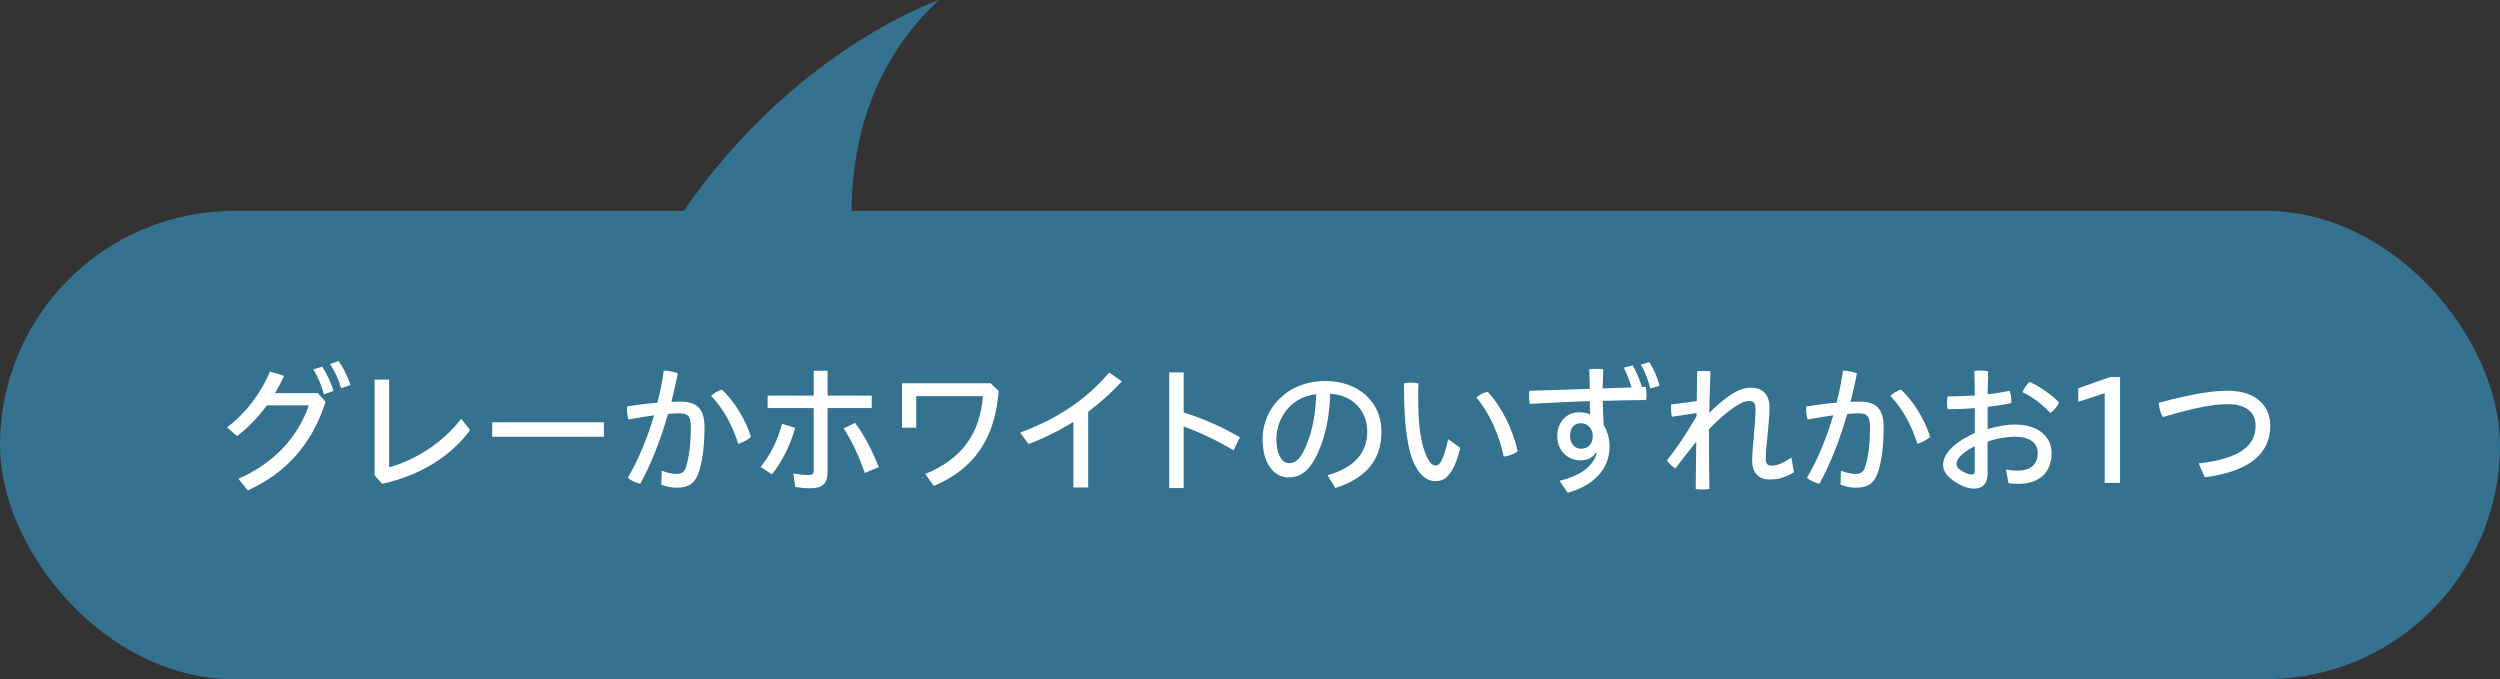 <?xml version="1.0" encoding="UTF-8"?><svg id="_レイヤー_2" xmlns="http://www.w3.org/2000/svg" viewBox="0 0 572.54 155.56"><rect x="0" y="0" width="572.54" height="155.56" fill="#333333" stroke="none"/><defs><style>.cls-1{fill:#fff;}.cls-2{fill:#357290;}</style></defs><g id="_プレゼント"><g><rect class="cls-2" x="0" y="48.3" width="572.54" height="107.25" rx="53.63" ry="53.63"/><path class="cls-2" d="M197.14,67.16S185.94,26.87,215.05,0c0,0-41.3,14.03-67.16,62.69l49.25,4.48Z"/><g><path class="cls-1" d="M72.8,90.04l1.76,1.98c-3.17,10.01-9.38,16.48-17.82,20.29l-2.14-2.66c8.06-3.52,13.63-9.5,16.13-16.83h-9.6c-2.02,2.75-4.35,5.18-6.85,7.04l-2.27-1.98c4.16-3.17,7.68-7.65,9.82-12.8l3.23,.99c-.61,1.34-1.31,2.69-2.08,3.97h9.82Zm.99-6.08c.96,1.41,1.98,3.62,2.59,5.54l-2.18,.83c-.58-2.14-1.44-4.1-2.43-5.73l2.02-.64Zm3.71-1.28c1.12,1.44,2.08,3.49,2.78,5.47l-2.14,.77c-.58-2.02-1.54-4.03-2.56-5.54l1.92-.7Z"/><path class="cls-1" d="M89.12,86.94v20.06c5.6-1.47,12.13-5.38,16.51-11.1l2.02,2.59c-4.54,6.21-11.65,10.43-20.13,12.32l-1.73-1.95v-21.92h3.33Z"/><path class="cls-1" d="M138.3,96.7v3.33h-25.57v-3.33h25.57Z"/><path class="cls-1" d="M151.55,107.8c1.15,.45,2.4,.74,3.36,.74,1.18,0,1.82-.38,2.24-1.73,.67-2.24,1.06-5.18,1.06-8.89,0-2.53-.54-3.26-2.62-3.26-.74,0-1.6,.03-2.59,.13-1.63,5.66-3.81,11.39-6.37,16-.96-.22-2.11-.7-2.85-1.38,2.43-4.1,4.48-9.12,6.02-14.3-1.86,.26-3.87,.58-5.86,.96-.26-.74-.35-1.6-.35-2.43,0-.19,0-.38,.03-.58,2.43-.35,4.77-.67,6.94-.83,.64-2.5,1.12-4.96,1.47-7.36,1.06,.03,2.18,.26,3.2,.61-.42,2.08-.9,4.29-1.47,6.56,.74-.03,1.44-.06,2.08-.06,4.19,0,5.5,2.11,5.5,5.89,0,4.1-.42,7.26-1.15,9.79-.9,3.07-2.46,4.03-5.22,4.03-1.22,0-2.4-.26-3.52-.7l.1-3.17Zm13.76-18.59c2.91,2.69,5.44,6.91,6.66,10.82-.67,.67-1.79,1.31-2.91,1.6-1.31-4.22-3.46-8.16-6.21-10.97,.74-.67,1.6-1.18,2.46-1.44Z"/><path class="cls-1" d="M174.2,106.93c2.18-2.66,3.84-5.95,4.9-9.85l3.01,.9c-1.18,4.19-3.07,7.81-5.31,10.66l-2.59-1.7Zm15.33,1.18c0,2.78-1.31,3.71-4,3.71-1.09,0-2.21-.1-3.39-.29l-.45-3.1c1.31,.26,2.5,.35,3.49,.35,.83,0,1.18-.22,1.18-1.06v-14.27h-10.56v-2.85h10.56v-5.7h3.17v5.7h10.11v2.85h-10.11v14.66Zm6.3-11.26c2.08,2.78,4.03,6.5,5.41,10.14l-3.2,1.34c-1.25-3.74-2.94-7.33-4.83-10.21l2.62-1.28Z"/><path class="cls-1" d="M206.56,87.77h20.29l1.86,1.76c-.83,10.91-5.6,17.85-14.85,21.76l-1.95-2.75c8.48-3.46,12.51-9.31,13.21-17.82h-15.29v7.23h-3.26v-10.17Z"/><path class="cls-1" d="M249.21,111.64h-3.39v-15.04c-3.2,2.02-6.62,3.71-10.27,5.09l-1.92-2.62c8.13-3.01,14.78-7.2,20.41-13.76l2.88,2.05c-2.4,2.59-4.99,4.9-7.71,6.94v17.34Z"/><path class="cls-1" d="M271.07,94.46c4.03,1.22,8.7,3.23,12.9,5.7l-1.47,2.98c-3.71-2.24-7.87-4.19-11.42-5.47v14.11h-3.3v-26.49h3.3v9.18Z"/><path class="cls-1" d="M304.03,108.85c6.24-1.79,9.09-5.21,9.09-10.01s-3.33-8.38-8.48-8.67c-.19,6.3-1.47,11.1-3.49,14.88-1.7,3.17-3.68,4.29-6.05,4.29-3.23,0-5.95-3.04-5.95-8.8,0-6.82,5.44-13.28,14.4-13.28,7.52,0,12.83,4.77,12.83,11.58s-3.9,10.78-10.56,12.93l-1.79-2.91Zm-11.71-8.35c0,4.1,1.57,5.57,2.88,5.57,1.12,0,2.14-.51,3.17-2.4,1.79-3.39,2.88-7.65,3.07-13.41-6.17,.74-9.12,5.82-9.12,10.24Z"/><path class="cls-1" d="M334.43,102.58c-.7,2.88-1.54,4.83-2.5,5.98-.93,1.25-1.92,1.63-3.2,1.63-1.5,0-3.14-.77-4.58-3.46-1.76-3.39-2.62-8.77-2.62-18.94,.48-.1,.99-.16,1.5-.16,.61,0,1.25,.06,1.82,.19-.06,1.38-.06,2.56-.06,3.52,0,6.11,.61,10.5,2.08,13.5,.74,1.41,1.28,1.76,1.92,1.76,.35,0,.67-.1,1.02-.61,.54-.74,1.15-2.21,1.86-5.41l2.75,1.98Zm6.3-12.83c3.2,3.42,5.73,8.64,6.85,13.6-.8,.64-2.05,1.06-3.2,1.22-1.02-4.93-3.26-10.02-6.27-13.54,.74-.64,1.66-1.15,2.62-1.28Z"/><path class="cls-1" d="M373.89,83.67c.8,1.31,1.6,3.17,2.14,4.96,.29,0,.58-.03,.86-.03,.13,.58,.19,1.15,.19,1.73,0,.42-.03,.86-.1,1.28-3.39,.03-6.4,.1-9.92,.19,.03,1.89,.1,3.74,.22,5.6,.86,1.38,1.34,3.07,1.34,4.86,0,5.12-3.55,8.9-9.6,10.59l-1.86-2.75c4.99-1.18,7.78-3.46,8.54-6.4l-.13-.06c-.93,1.28-2.11,1.79-3.65,1.79-2.72,0-5.28-2.02-5.28-5.6,0-2.98,1.98-5.41,5.02-5.41,.96,0,1.82,.16,2.53,.51-.06-.9-.1-1.98-.1-3.07-4.54,.16-9.15,.35-13.73,.64-.13-.58-.19-1.18-.19-1.82,0-.38,.03-.8,.1-1.18,4.54-.16,9.18-.29,13.82-.45-.03-1.47-.06-2.98-.13-4.48,.48-.06,1.02-.1,1.57-.1,.58,0,1.12,.03,1.63,.1-.06,1.44-.1,2.98-.13,4.38,2.14-.06,4.35-.16,6.62-.22-.45-1.57-1.09-3.26-1.79-4.51l1.98-.54Zm-11.81,19.1c1.66,0,2.69-1.09,2.69-2.91,0-1.6-1.09-2.94-2.75-2.94-1.5,0-2.46,1.15-2.46,2.88,0,2.02,1.28,2.98,2.53,2.98Zm15.62-19.84c1.02,1.5,1.82,3.42,2.37,5.41l-2.11,.64c-.51-1.92-1.18-3.81-2.18-5.47l1.92-.58Z"/><path class="cls-1" d="M388.54,94.58l-5.66,.86c-.13-.64-.19-1.31-.19-1.98,0-.29,0-.58,.03-.86,1.89-.19,3.87-.42,5.86-.74l.1-6.85c.48-.03,.99-.06,1.54-.06,.51,0,1.06,.03,1.5,.06-.13,3.33-.19,6.46-.26,9.54,1.25-1.28,2.94-2.75,4.38-3.78,2.02-1.41,3.52-1.98,5.15-1.98,2.91,0,4.25,1.82,4.25,4.48,0,3.84-.86,8.93-.86,11.81,0,1.09,.42,1.57,1.34,1.57,1.02,0,2.24-.35,4.54-1.86l.58,3.39c-2.18,1.25-3.62,1.63-5.57,1.63-2.72,0-4-1.7-4-4.35s.77-8.22,.77-11.9c0-1.22-.48-1.73-1.34-1.73-.99,0-1.98,.35-3.46,1.38-1.76,1.18-3.87,2.98-5.86,5.09v2.62c0,3.71,.03,7.42,.1,11.07-.45,.06-1.02,.1-1.57,.1s-1.09-.03-1.57-.1l.13-10.85c-1.5,1.86-3.2,4.06-4.8,6.14-.67-.45-1.44-1.12-1.92-1.82,2.21-2.78,4.51-6.21,6.78-10.14v-.74Z"/><path class="cls-1" d="M421.6,107.8c1.15,.45,2.4,.74,3.36,.74,1.18,0,1.82-.38,2.24-1.73,.67-2.24,1.06-5.18,1.06-8.89,0-2.53-.54-3.26-2.62-3.26-.74,0-1.6,.03-2.59,.13-1.63,5.66-3.81,11.39-6.37,16-.96-.22-2.11-.7-2.85-1.38,2.43-4.1,4.48-9.12,6.02-14.3-1.86,.26-3.87,.58-5.86,.96-.26-.74-.35-1.6-.35-2.43,0-.19,0-.38,.03-.58,2.43-.35,4.77-.67,6.94-.83,.64-2.5,1.12-4.96,1.47-7.36,1.06,.03,2.18,.26,3.2,.61-.42,2.08-.9,4.29-1.47,6.56,.74-.03,1.44-.06,2.08-.06,4.19,0,5.5,2.11,5.5,5.89,0,4.1-.42,7.26-1.15,9.79-.9,3.07-2.46,4.03-5.21,4.03-1.22,0-2.4-.26-3.52-.7l.1-3.17Zm13.76-18.59c2.91,2.69,5.44,6.91,6.66,10.82-.67,.67-1.79,1.31-2.91,1.6-1.31-4.22-3.46-8.16-6.21-10.97,.74-.67,1.6-1.18,2.46-1.44Z"/><path class="cls-1" d="M455.2,108.41c0,2.46-1.22,3.49-3.1,3.49-1.15,0-2.5-.38-4.22-1.47-2.14-1.34-2.88-2.69-2.88-3.97,0-1.86,1.41-4.61,7.26-7.3v-5.7c-2.14,.19-4.29,.26-6.21,.26-.1-.48-.16-.99-.16-1.5,0-.48,.03-.99,.13-1.44h.77c1.76,0,3.62-.1,5.47-.22-.03-1.82-.03-3.71-.1-5.57,.38-.1,.93-.13,1.44-.13,.61,0,1.25,.06,1.73,.16-.06,1.82-.1,3.62-.13,5.28,1.79-.19,3.49-.48,5.02-.8,.26,.61,.42,1.47,.42,2.27,0,.19,0,.38-.03,.54-1.63,.35-3.49,.64-5.41,.86v5.12c2.11-.7,4.48-1.06,6.3-1.06,5.22,0,8.35,2.75,8.35,6.5,0,4.51-2.85,7.07-7.52,7.07-.8,0-1.63-.03-2.34-.13l-.61-3.14c.99,.19,1.82,.26,2.62,.26,2.88,0,4.67-1.25,4.67-4.06,0-2.14-1.6-3.71-5.25-3.71-1.82,0-4.19,.38-6.24,1.12v7.26Zm-2.94-6.24c-3.49,1.82-4.19,3.2-4.19,4.1,0,.61,.32,1.06,1.34,1.66,.93,.54,1.6,.74,2.14,.74,.48,0,.7-.19,.7-.8v-5.7Zm19.29-10.01c-.38,.93-1.12,1.79-1.98,2.43-1.86-2.02-4.26-3.81-6.4-4.77,.38-.93,.96-1.79,1.63-2.34,2.24,.93,4.9,2.82,6.75,4.67Z"/><path class="cls-1" d="M482.01,110.58v-20.54l-6.05,1.98v-3.1l7.23-2.56h2.34v24.22h-3.52Z"/><path class="cls-1" d="M503.55,106.13c9.31-1.09,13.02-3.94,13.02-8.67,0-2.88-2.02-4.9-6.37-4.9-2.94,0-6.88,.61-14.88,2.94-.54-.96-.9-2.14-.93-3.26,8.32-2.21,12.45-2.75,15.81-2.75,6.62,0,9.73,3.62,9.73,7.97,0,6.33-4.61,10.5-15.01,11.84l-1.38-3.17Z"/></g></g></g></svg>